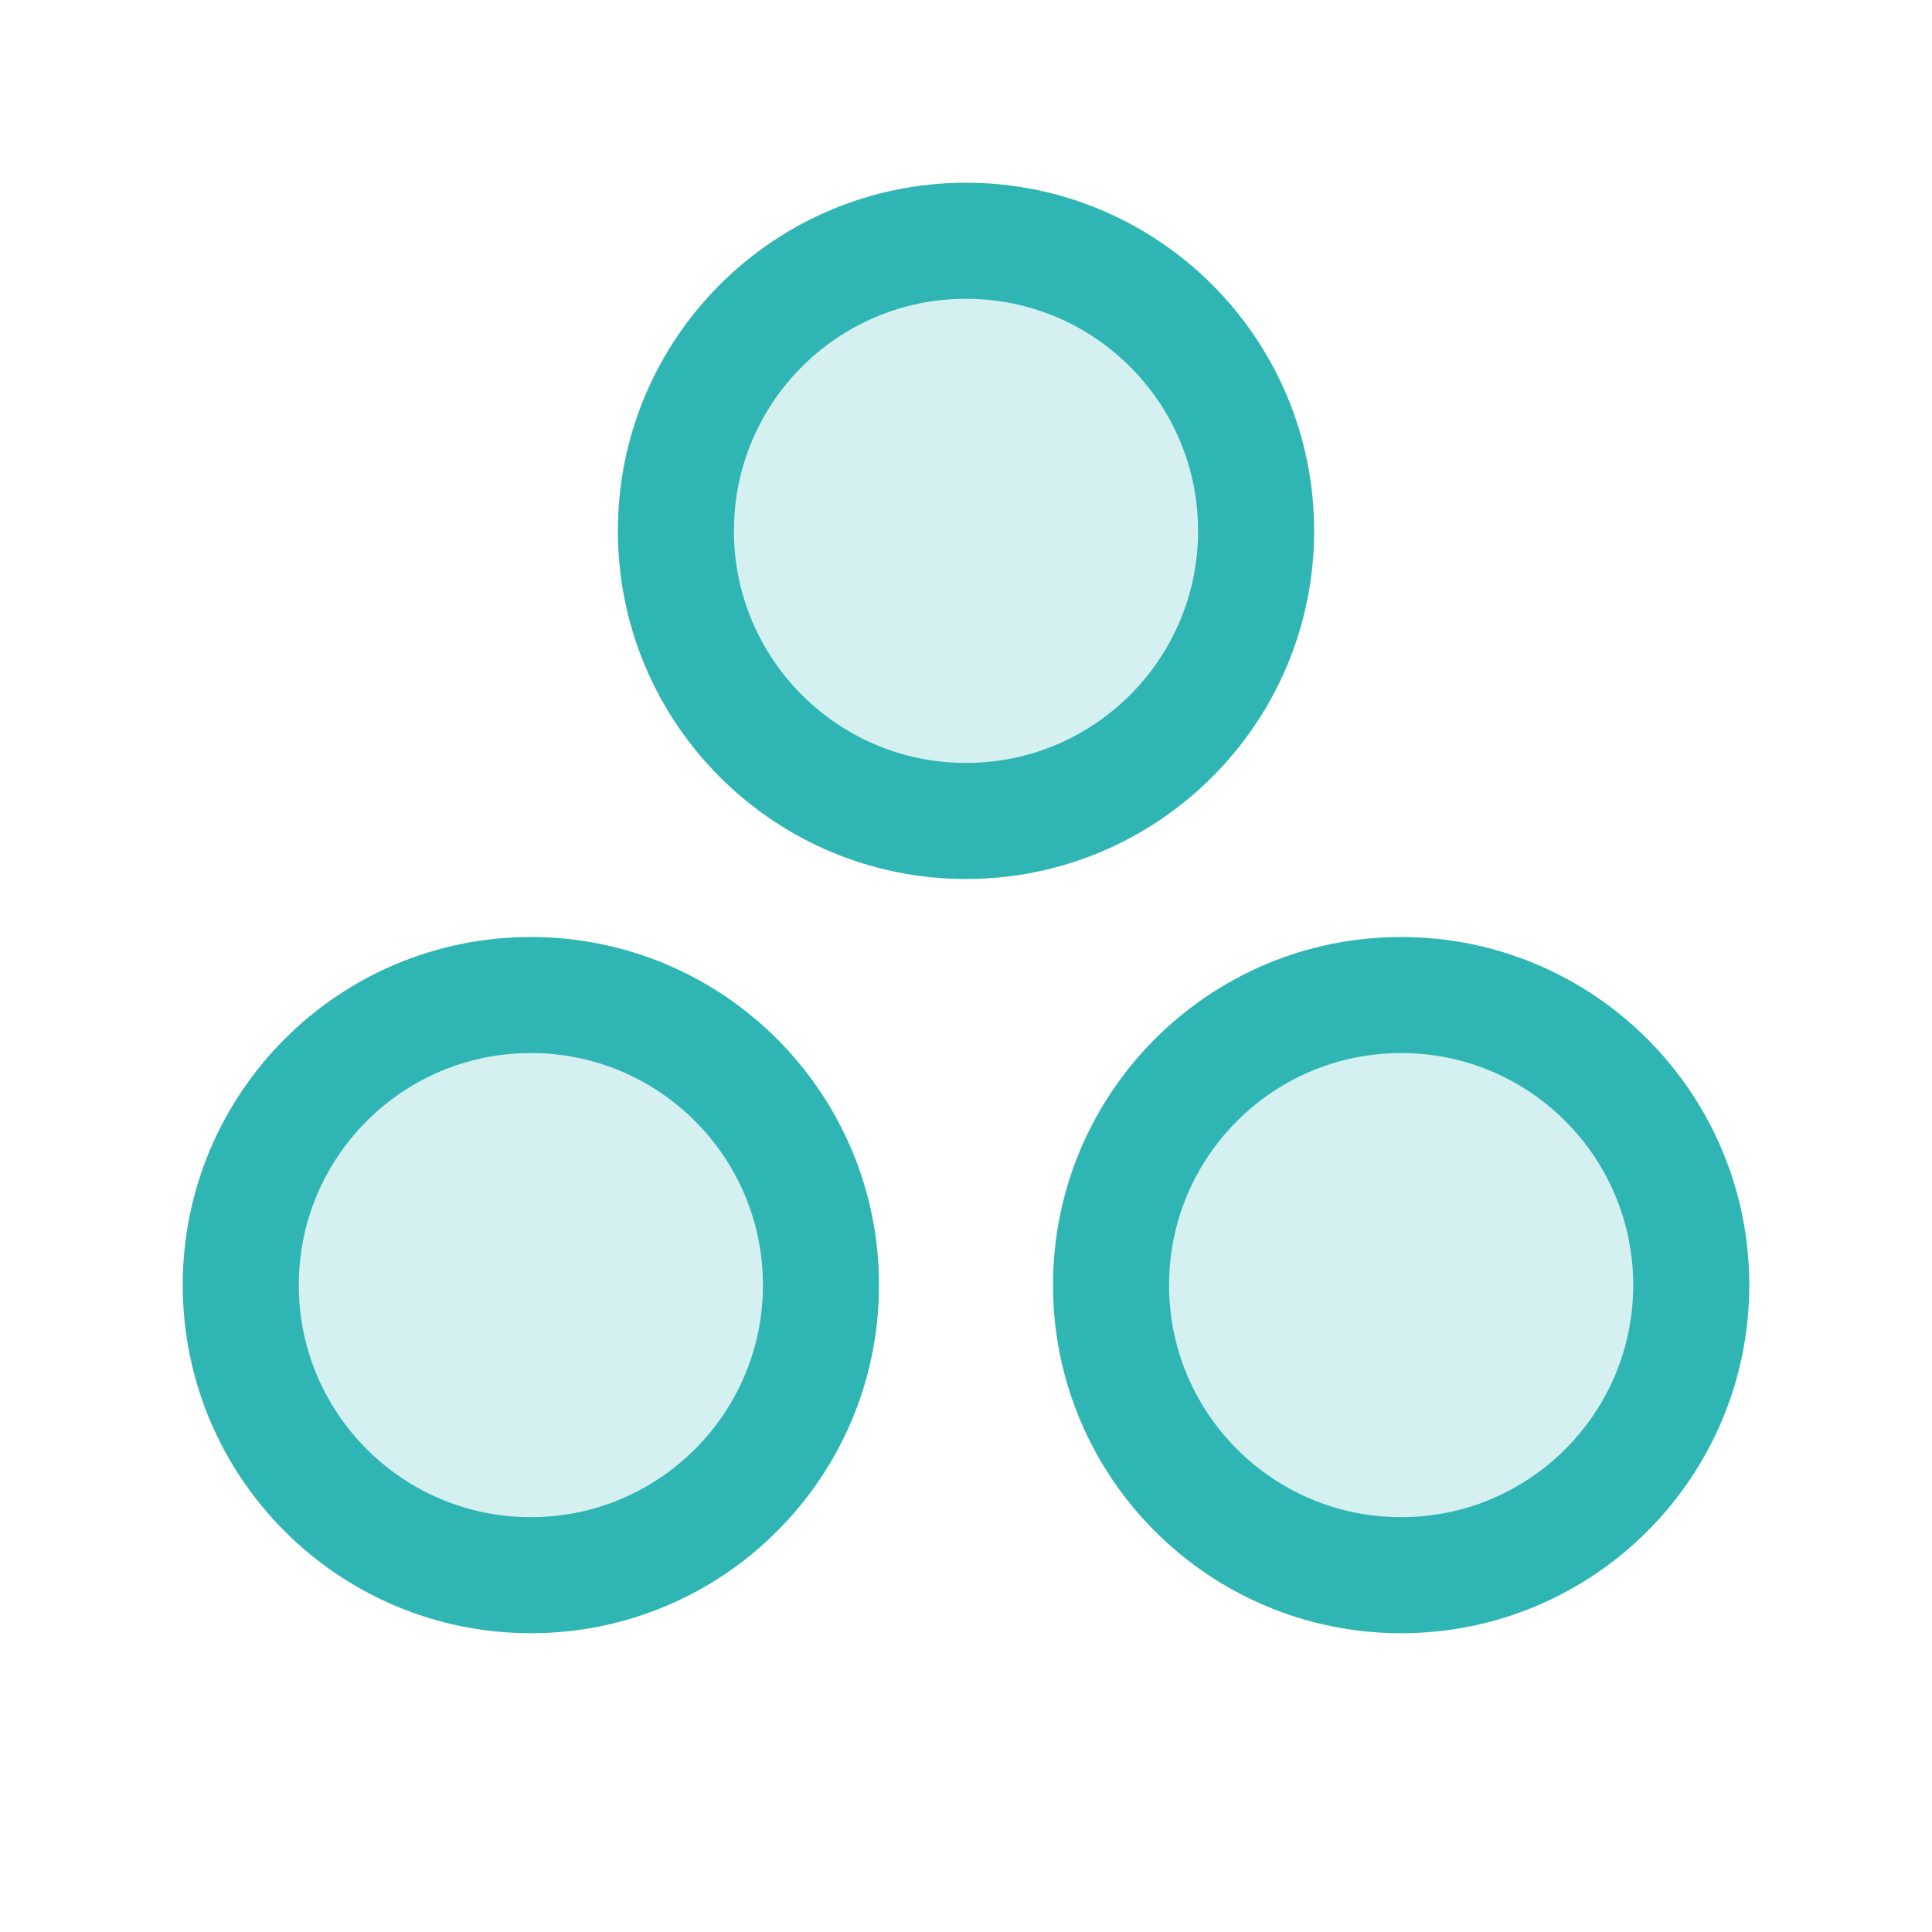 <svg xmlns="http://www.w3.org/2000/svg" width="44" height="44" viewBox="0 0 44 44" fill="none"><path opacity="0.2" d="M22 18.697C25.649 18.697 28.607 15.739 28.607 12.09C28.607 8.441 25.649 5.483 22 5.483C18.351 5.483 15.393 8.441 15.393 12.09C15.393 15.739 18.351 18.697 22 18.697Z" fill="#2EB5B4"></path><path opacity="0.2" d="M31.91 35.874C35.559 35.874 38.517 32.916 38.517 29.268C38.517 25.619 35.559 22.661 31.91 22.661C28.261 22.661 25.303 25.619 25.303 29.268C25.303 32.916 28.261 35.874 31.91 35.874Z" fill="#2EB5B4"></path><path opacity="0.2" d="M12.09 35.874C15.739 35.874 18.697 32.916 18.697 29.268C18.697 25.619 15.739 22.661 12.09 22.661C8.441 22.661 5.483 25.619 5.483 29.268C5.483 32.916 8.441 35.874 12.09 35.874Z" fill="#2EB5B4"></path><path d="M22 18.697C25.649 18.697 28.607 15.739 28.607 12.09C28.607 8.441 25.649 5.483 22 5.483C18.351 5.483 15.393 8.441 15.393 12.09C15.393 15.739 18.351 18.697 22 18.697Z" stroke="#2EB5B4" stroke-width="2.643" stroke-linecap="round" stroke-linejoin="round"></path><path d="M31.91 35.874C35.559 35.874 38.517 32.916 38.517 29.268C38.517 25.619 35.559 22.661 31.91 22.661C28.261 22.661 25.303 25.619 25.303 29.268C25.303 32.916 28.261 35.874 31.91 35.874Z" stroke="#2EB5B4" stroke-width="2.643" stroke-linecap="round" stroke-linejoin="round"></path><path d="M12.09 35.874C15.739 35.874 18.697 32.916 18.697 29.268C18.697 25.619 15.739 22.661 12.09 22.661C8.441 22.661 5.483 25.619 5.483 29.268C5.483 32.916 8.441 35.874 12.09 35.874Z" stroke="#2EB5B4" stroke-width="2.643" stroke-linecap="round" stroke-linejoin="round"></path></svg>
